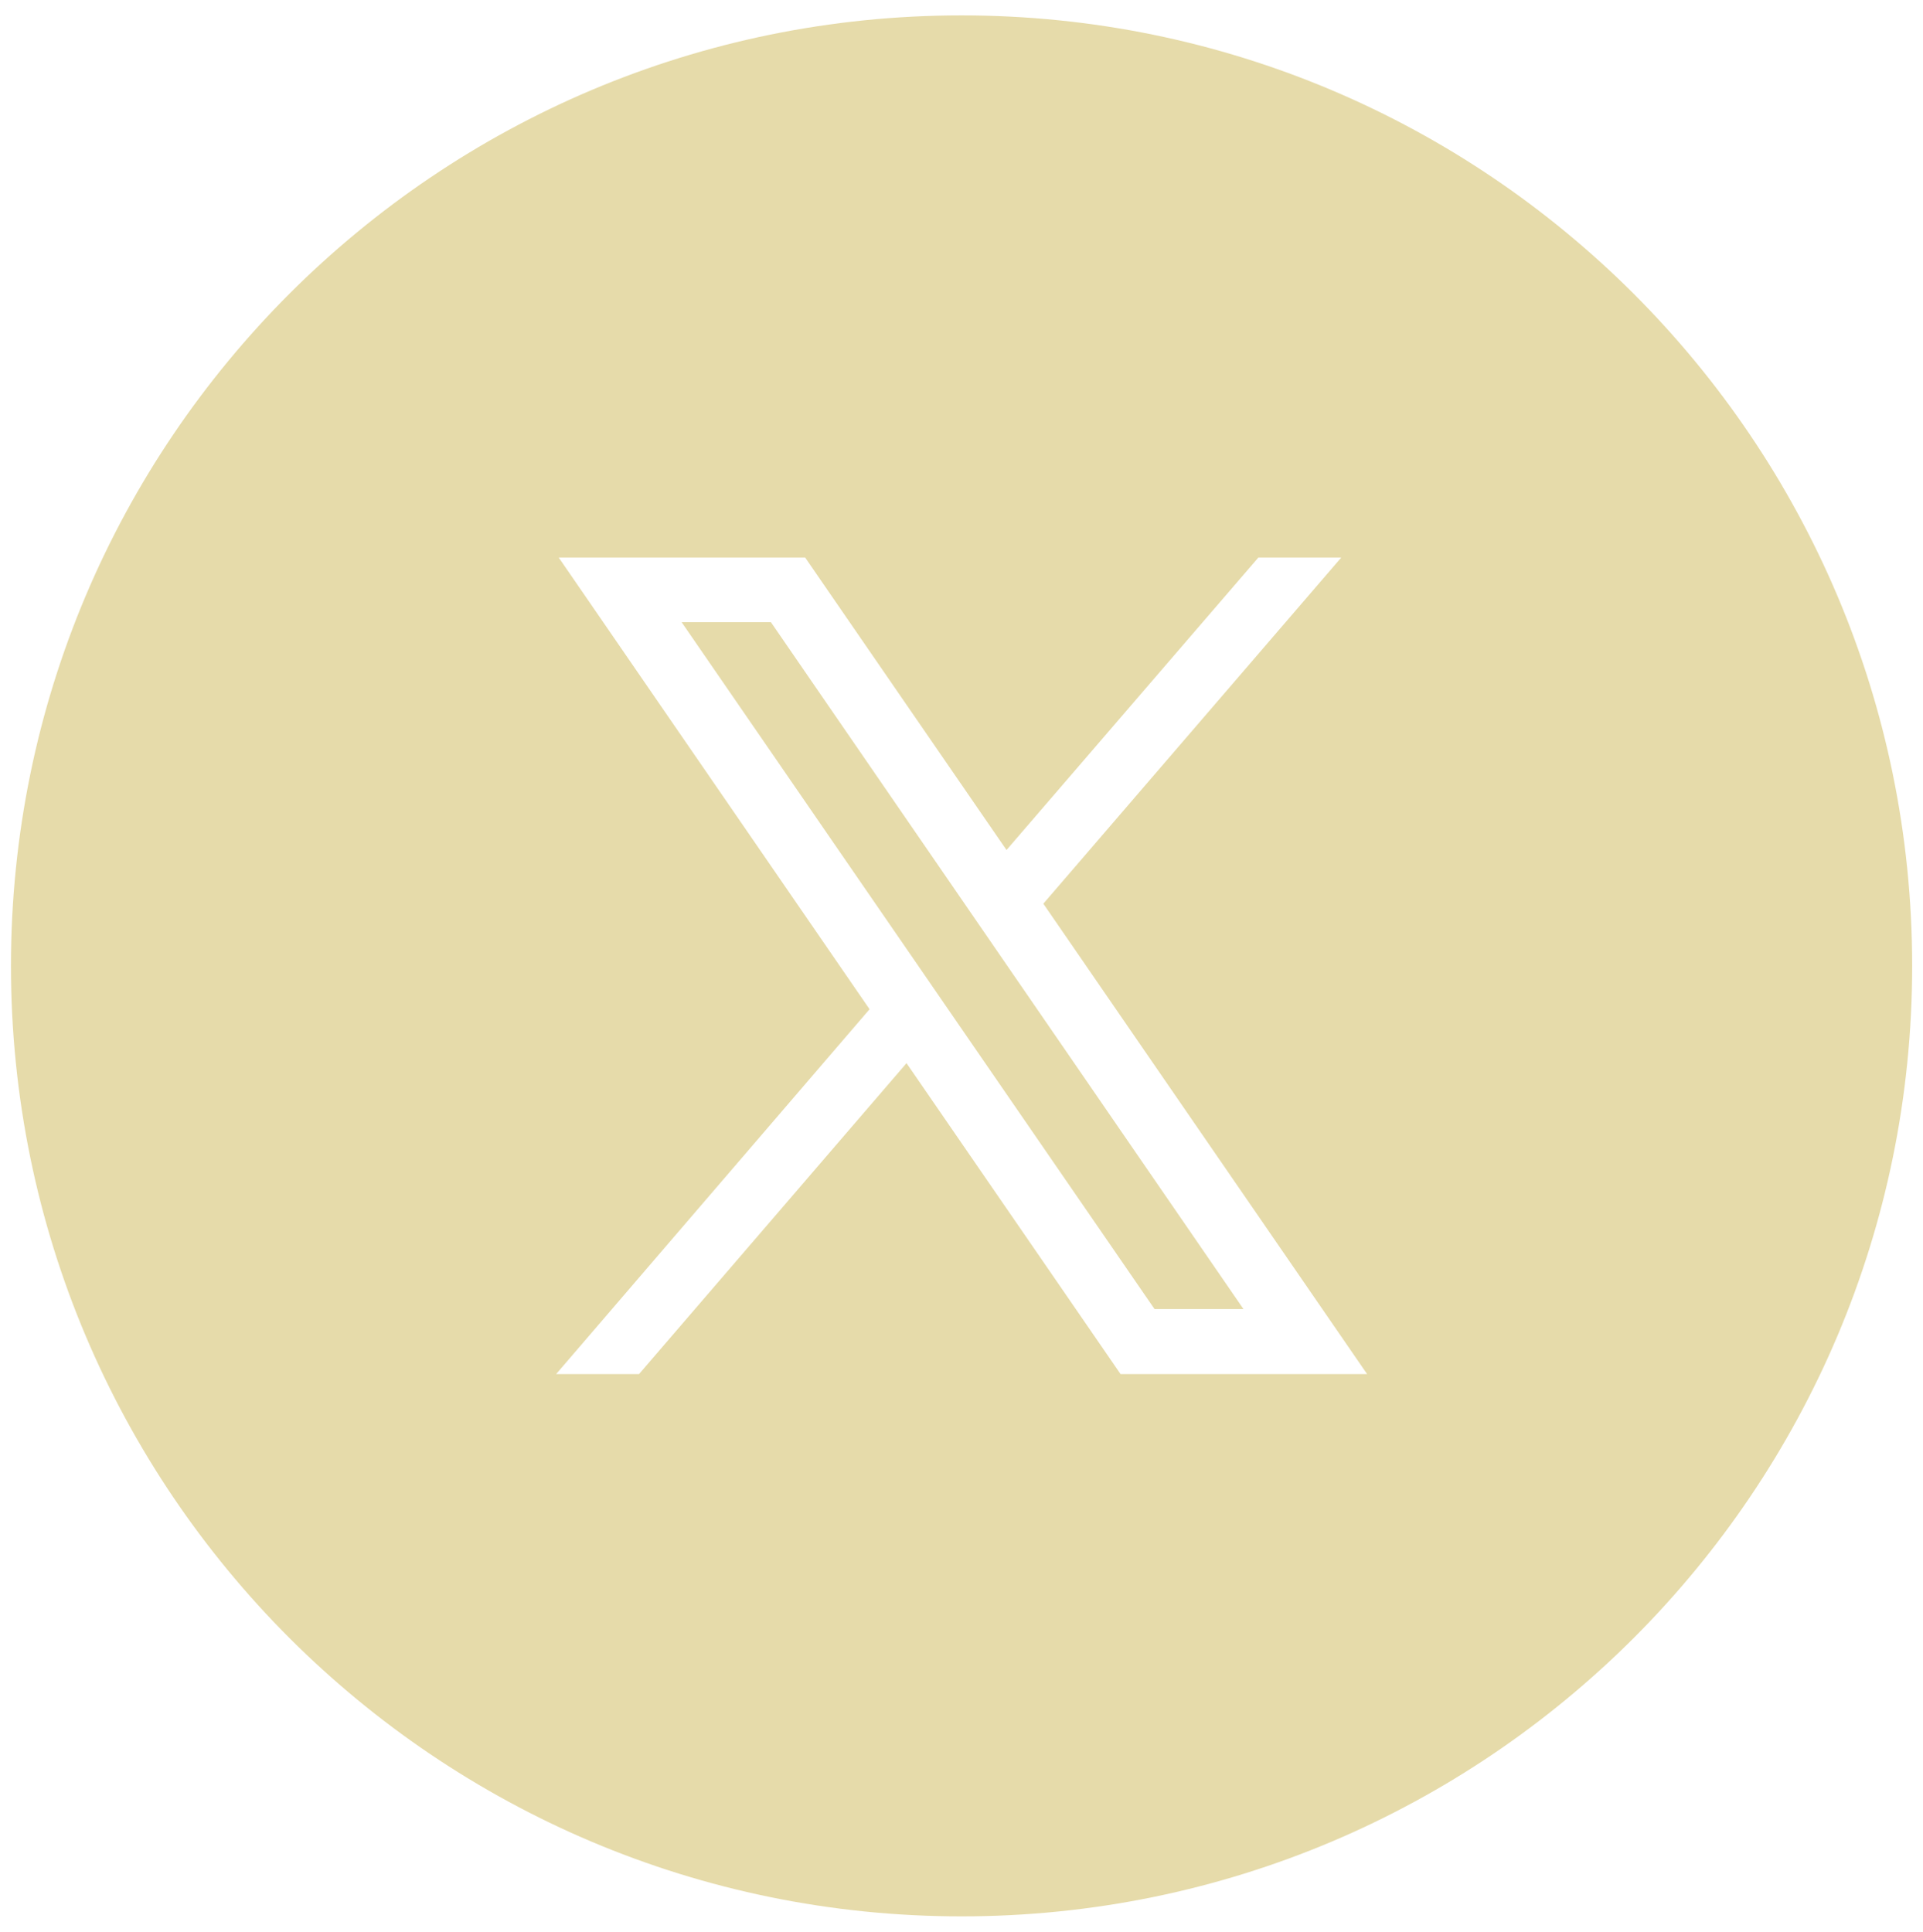 <?xml version="1.0" encoding="UTF-8"?>
<svg id="Capa_1" data-name="Capa 1" xmlns="http://www.w3.org/2000/svg" viewBox="0 0 156.15 156.87">
  <defs>
    <style>
      .cls-1 {
        fill: #e6dbaa;
        stroke-width: 0px;
      }
    </style>
  </defs>
  <polygon class="cls-1" points="55.35 50.53 93.75 106.31 100.97 106.31 62.6 50.53 55.35 50.53"/>
  <path class="cls-1" d="M78.08,1.25C35.45,1.25.89,35.81.89,78.44s34.56,77.19,77.19,77.19,77.19-34.56,77.19-77.19S120.7,1.25,78.08,1.25ZM90.99,111.59l-17.38-25.25-21.72,25.25h-6.73l25.45-29.63-25.24-36.68h20.01l16.35,23.75,20.45-23.75h6.73l-24.19,28.11,26.29,38.2h-20.01Z"/>
</svg>